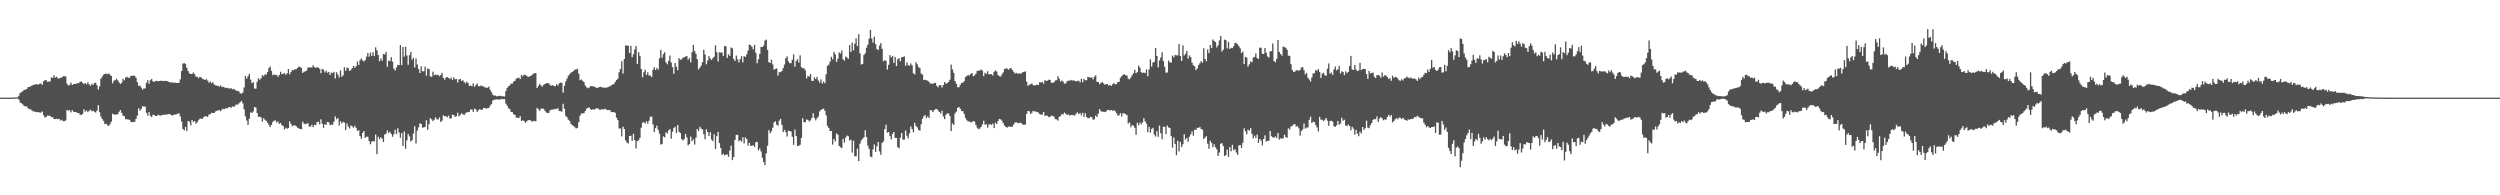 <svg xmlns="http://www.w3.org/2000/svg" width="1920" height="150"><path fill="#4f4f4f" d="M0 75h1v1H0zM1 75h1v1H1zM2 75h1v1H2zM3 75h1v1H3zM4 75h1v1H4zM5 75h1v1H5zM6 75h1v1H6zM7 74.998h1v1H7zM8 74.991h1v1H8zM9 74.975h1v1H9zM10 74.904h1v1H10zM11 74.842h1v1H11zM12 74.844h1v1H12zM13 74.709h1v1H13zM14 73.505h1v3.003H14zM15 71.372h1v7.322H15zM16 70.766h1v8.579H16zM17 70.026h1v10.124H17zM18 69.081h1v12.399H18zM19 68.825h1v12.797H19zM20 68.422h1v13.33H20zM21 66.955h1v16.118H21zM22 66.767h1v17.121H22zM23 66.236h1v17.654H23zM24 65.781h1v19.091H24zM25 65.192h1v20.3H25zM26 65.021h1v20.68H26zM27 64.675h1v21.284H27zM28 64.792h1v21.435H28zM29 64.977h1v21.051H29zM30 64.291h1v22.179H30zM31 64.126h1v22.419H31zM32 65.19h1v20.414H32zM33 62.363h1v26.235H33zM34 61.597h1v28.592H34zM35 61.59h1v28.233H35zM36 62.874h1v25.832H36zM37 62.634h1v26.271H37zM38 62.519h1v26.466H38zM39 59.395h1v30.668H39zM40 59.871h1v30.11H40zM41 57.802h1v33.626H41zM42 59.578h1v31.923H42zM43 58.914h1v32.287H43zM44 60.201h1v31.41H44zM45 60.235h1v31.131H45zM46 59.759h1v32.854H46zM47 59.541h1v32.458H47zM48 58.571h1v34.546H48zM49 58.55h1v34.498H49zM50 58.653h1v33.857H50zM51 64.236h1v20.121H51zM52 65.703h1v19.384H52zM53 65.247h1v19.263H53zM54 63.462h1v22.856H54zM55 65.298h1v19.309H55zM56 64.526h1v21.293H56zM57 64.449h1v21.577H57zM58 64.275h1v21.849H58zM59 63.931h1v22.93H59zM60 63.867h1v22.902H60zM61 62.846h1v25.26H61zM62 62.579h1v25.811H62zM63 63.599h1v23.777H63zM64 64.629h1v19.352H64zM65 63.808h1v21.927H65zM66 64.716h1v20.185H66zM67 63.201h1v22.932H67zM68 64.771h1v20.307H68zM69 65.897h1v18.313H69zM70 64.433h1v21.023H70zM71 65.227h1v19.828H71zM72 63.799h1v22.007H72zM73 63.49h1v22.955H73zM74 65.46h1v19.508H74zM75 68.822h1v11.966H75zM76 66.314h1v19.849H76zM77 60.42h1v29.11H77zM78 58.878h1v32.577H78zM79 57.303h1v35.509H79zM80 56.834h1v38.489H80zM81 56.408h1v38.526H81zM82 57.001h1v39.167H82zM83 56.435h1v40.295H83zM84 57.362h1v38.089H84zM85 58.356h1v35.145H85zM86 64.011h1v23.278H86zM87 61.894h1v26.001H87zM88 61.594h1v26.53H88zM89 60.491h1v27.418H89zM90 61.72h1v26.006H90zM91 63.3h1v22.536H91zM92 64.526h1v20.021H92zM93 63.556h1v23.101H93zM94 60.519h1v28.345H94zM95 61.716h1v27.562H95zM96 59.583h1v31.952H96zM97 58.928h1v32.651H97zM98 59.704h1v32.087H98zM99 59.754h1v32.252H99zM100 58.285h1v35.223H100zM101 58.244h1v35.631H101zM102 58.006h1v35.706H102zM103 58.28h1v35.223H103zM104 59.772h1v31.554H104zM105 63.089h1v25.729H105zM106 65.886h1v17.263H106zM107 65.668h1v19.366H107zM108 67.209h1v16.427H108zM109 68.827h1v12.847H109zM110 67.923h1v13.859H110zM111 67.889h1v13.989H111zM112 63.629h1v22.992H112zM113 61.546h1v27.356H113zM114 64.297h1v21.753H114zM115 61.583h1v27.345H115zM116 60.562h1v29.437H116zM117 62.473h1v25.621H117zM118 62.869h1v25.573H118zM119 62.206h1v26.855H119zM120 62.032h1v27.079H120zM121 62.464h1v25.608H121zM122 62.144h1v26.468H122zM123 61.972h1v26.883H123zM124 62.077h1v26.18H124zM125 62.235h1v25.914H125zM126 62.107h1v26.072H126zM127 62.123h1v25.843H127zM128 62.37h1v25.509H128zM129 62.771h1v24.809H129zM130 63.213h1v24.466H130zM131 63.336h1v24.987H131zM132 63.24h1v25.551H132zM133 63.657h1v24.488H133zM134 63.393h1v24.617H134zM135 63.746h1v23.987H135zM136 63.75h1v23.619H136zM137 63.515h1v23.474H137zM138 60.908h1v28.565H138zM139 54.579h1v38.762H139zM140 48.871h1v50.162H140zM141 48.438h1v51.762H141zM142 49.278h1v48.199H142zM143 52.011h1v48.597H143zM144 54.602h1v38.265H144zM145 56.303h1v37.139H145zM146 56.863h1v39.492H146zM147 56.85h1v35.296H147zM148 55.726h1v37.858H148zM149 56.905h1v35.969H149zM150 58.777h1v36.194H150zM151 59.019h1v34.93H151zM152 60.045h1v32.252H152zM153 59.006h1v32.241H153zM154 59.402h1v31.657H154zM155 60.48h1v30.858H155zM156 60.979h1v28.949H156zM157 61.452h1v27.759H157zM158 60.77h1v28.599H158zM159 61.919h1v27.814H159zM160 63.503h1v24.434H160zM161 62.663h1v25.042H161zM162 63.89h1v22.721H162zM163 63.194h1v23.6H163zM164 64.938h1v21.772H164zM165 65.488h1v20.119H165zM166 65.801h1v19.323H166zM167 65.84h1v18.965H167zM168 66.609h1v17.99H168zM169 65.524h1v19.911H169zM170 66.9h1v17.114H170zM171 66.611h1v16.951H171zM172 67.14h1v16.674H172zM173 67.623h1v15.436H173zM174 67.369h1v15.919H174zM175 67.944h1v14.445H175zM176 67.916h1v14.392H176zM177 67.722h1v14.999H177zM178 68.63h1v13.049H178zM179 68.269h1v13.951H179zM180 68.967h1v12.225H180zM181 69.685h1v10.522H181zM182 69.77h1v10.6H182zM183 70.203h1v9.199H183zM184 71.665h1v6.814H184zM185 71.883h1v5.64H185zM186 71.013h1v8.368H186zM187 67.154h1v16.885H187zM188 58.298h1v31.105H188zM189 60.395h1v32.147H189zM190 58.569h1v37.338H190zM191 56.662h1v34.463H191zM192 61.15h1v25.129H192zM193 63.842h1v22.943H193zM194 63.055h1v22.575H194zM195 67.957h1v14.202H195zM196 68.124h1v14.502H196zM197 62.785h1v24.031H197zM198 60.111h1v29.563H198zM199 61.242h1v28.453H199zM200 60.159h1v29.986H200zM201 57.639h1v35.818H201zM202 58.591h1v32.218H202zM203 57.113h1v34.85H203zM204 57.223h1v35.596H204zM205 55.28h1v39.016H205zM206 52.302h1v43.593H206zM207 51.011h1v46.56H207zM208 54.403h1v41.495H208zM209 57.79h1v35.919H209zM210 57.097h1v35.541H210zM211 57.646h1v34.88H211zM212 57.472h1v36.681H212zM213 59.042h1v34.223H213zM214 57.529h1v37.592H214zM215 55.085h1v39.382H215zM216 56.95h1v39.139H216zM217 56.589h1v40.291H217zM218 56.207h1v43.184H218zM219 57.399h1v40.696H219zM220 56.312h1v42.6H220zM221 53.048h1v45.319H221zM222 56.96h1v36.251H222zM223 55.316h1v39.867H223zM224 53.776h1v43.149H224zM225 53.922h1v42.458H225zM226 53.176h1v43.101H226zM227 53.249h1v43.648H227zM228 52.148h1v45.914H228zM229 51.144h1v47.35H229zM230 51.519h1v47.592H230zM231 52.116h1v47.102H231zM232 56.037h1v37.402H232zM233 54.998h1v40.025H233zM234 54.831h1v40.49H234zM235 54.153h1v40.819H235zM236 51.867h1v42.774H236zM237 51.814h1v45.292H237zM238 51.752h1v45.557H238zM239 51.814h1v43.971H239zM240 50.141h1v47.523H240zM241 51.611h1v44.278H241zM242 52.061h1v44.076H242zM243 51.723h1v42.151H243zM244 51.807h1v41.68H244zM245 52.851h1v42.65H245zM246 56.204h1v35.45H246zM247 52.876h1v42.266H247zM248 53.531h1v44.614H248zM249 55.676h1v39.705H249zM250 54.263h1v41.616H250zM251 55.87h1v37.757H251zM252 55.186h1v38.748H252zM253 57.598h1v38.567H253zM254 55.712h1v39.936H254zM255 56.186h1v39.648H255zM256 55.145h1v38.288H256zM257 60.255h1v29.114H257zM258 55.502h1v36.07H258zM259 57.253h1v33.456H259zM260 59.496h1v36.862H260zM261 54.096h1v39.094H261zM262 58.93h1v35.882H262zM263 57.845h1v35.699H263zM264 51.631h1v42.495H264zM265 54.414h1v45.541H265zM266 51.858h1v42.966H266zM267 52.43h1v44.749H267zM268 54.52h1v44.209H268zM269 53.68h1v42.703H269zM270 52.375h1v44.738H270zM271 50.615h1v47.462H271zM272 52.064h1v44.532H272zM273 50.903h1v47.274H273zM274 47.241h1v53.255H274zM275 49.857h1v50.151H275zM276 46.216h1v58.32H276zM277 44.852h1v61.746H277zM278 46.323h1v55.784H278zM279 47.298h1v53.344H279zM280 46.195h1v59.719H280zM281 43.504h1v61.465H281zM282 40.7h1v64.308H282zM283 43.545h1v64.786H283zM284 40.425h1v70.371H284zM285 42.947h1v65.905H285zM286 40.022h1v68.334H286zM287 43.037h1v65.61H287zM288 36.342h1v66.995H288zM289 38.681h1v79.753H289zM290 42.256h1v62.769H290zM291 47.067h1v59.737H291zM292 44.829h1v60.565H292zM293 46.577h1v59.895H293zM294 41.48h1v67.642H294zM295 41.851h1v61.481H295zM296 39.903h1v62.769H296zM297 51.311h1v48.821H297zM298 46.52h1v55.541H298zM299 46.88h1v54.365H299zM300 43.895h1v59.004H300zM301 47.328h1v57.704H301zM302 52.718h1v50.405H302zM303 54.135h1v45.512H303zM304 51.759h1v51.245H304zM305 49.821h1v48.666H305zM306 50.006h1v51.728H306zM307 34.63h1v71.149H307zM308 49.969h1v52.344H308zM309 36.145h1v75.924H309zM310 43.526h1v57.434H310zM311 35.896h1v78.265H311zM312 42.597h1v65.173H312zM313 49.699h1v53.166H313zM314 42.38h1v62.394H314zM315 39.819h1v68.862H315zM316 45.829h1v61.772H316zM317 44.357h1v58.18H317zM318 51.839h1v45.081H318zM319 44.966h1v65.2H319zM320 49.59h1v50.748H320zM321 53.014h1v44.781H321zM322 56.113h1v38.599H322zM323 50.933h1v44.305H323zM324 54.721h1v43.289H324zM325 54.744h1v43.136H325zM326 51.219h1v46.166H326zM327 58.095h1v34.255H327zM328 52.666h1v46.995H328zM329 52.988h1v42.451H329zM330 58.743h1v32.065H330zM331 59.031h1v32.612H331zM332 55.044h1v38.052H332zM333 57.779h1v34.163H333zM334 57.236h1v32.854H334zM335 57.71h1v33.861H335zM336 57.376h1v34.527H336zM337 58.5h1v31.728H337zM338 57.667h1v35.953H338zM339 55.861h1v36.867H339zM340 59.85h1v28.693H340zM341 61.173h1v28.148H341zM342 59.624h1v29.517H342zM343 59.145h1v30.957H343zM344 59.837h1v28.892H344zM345 60.729h1v30.336H345zM346 59.53h1v31.337H346zM347 61.482h1v26.606H347zM348 59.335h1v28.949H348zM349 60.938h1v28.844H349zM350 60.638h1v28.679H350zM351 63.462h1v23.042H351zM352 60.956h1v28.412H352zM353 60.631h1v27.61H353zM354 62.137h1v24.836H354zM355 61.606h1v26.081H355zM356 63.004h1v25.347H356zM357 64.103h1v22.861H357zM358 62.677h1v23.612H358zM359 63.851h1v22.293H359zM360 66.035h1v19.851H360zM361 65.62h1v18.457H361zM362 66.273h1v17.839H362zM363 64.011h1v21.943H363zM364 66.639h1v16.821H364zM365 65.257h1v18.83H365zM366 64.082h1v21.982H366zM367 66.209h1v18.499H367zM368 66.229h1v17.523H368zM369 65.591h1v18.819H369zM370 66.307h1v17.819H370zM371 66.476h1v16.432H371zM372 67.076h1v15.912H372zM373 67.41h1v16.056H373zM374 67.394h1v15.599H374zM375 66.456h1v16.45H375zM376 69.012h1v12.078H376zM377 70.718h1v9.208H377zM378 72.649h1v4.525H378zM379 73.478h1v3.101H379zM380 73.363h1v3.152H380zM381 74.002h1v2.257H381zM382 73.819h1v2.616H382zM383 73.471h1v2.992H383zM384 73.654h1v2.648H384zM385 74.002h1v1.966H385zM386 73.92h1v2.293H386zM387 74.114h1v1.964H387zM388 69.93h1v9.664H388zM389 67.509h1v13.655H389zM390 66.19h1v16.88H390zM391 65.657h1v18.13H391zM392 64.149h1v21.815H392zM393 64.277h1v21.875H393zM394 62.608h1v25.196H394zM395 62.075h1v26.203H395zM396 60.377h1v29.945H396zM397 59.949h1v30.478H397zM398 59.603h1v31.071H398zM399 60.713h1v28.515H399zM400 57.598h1v35.296H400zM401 58.619h1v33.779H401zM402 57.401h1v35.45H402zM403 57.484h1v36.768H403zM404 58.28h1v35.065H404zM405 59.047h1v33.344H405zM406 58.85h1v33.376H406zM407 58.31h1v34.136H407zM408 57.74h1v35.782H408zM409 56.648h1v36.196H409zM410 56.232h1v36.798H410zM411 56.19h1v36.956H411zM412 67.543h1v15.299H412zM413 65.982h1v17.951H413zM414 64.419h1v20.746H414zM415 65.65h1v17.814H415zM416 66.628h1v16.709H416zM417 65.117h1v18.48H417zM418 64.517h1v20.538H418zM419 64.007h1v22.358H419zM420 63.73h1v23.076H420zM421 63.988h1v22.712H421zM422 65.394h1v19.265H422zM423 65.742h1v18.469H423zM424 65.341h1v18.81H424zM425 66.092h1v17.858H425zM426 66.273h1v17.292H426zM427 64.73h1v19.078H427zM428 65.634h1v17.455H428zM429 63.982h1v21.27H429zM430 63.48h1v21.929H430zM431 63.526h1v22.22H431zM432 71.233h1v8.432H432zM433 65.826h1v17.741H433zM434 62.439h1v26.551H434zM435 60.292h1v29.815H435zM436 58.138h1v33.809H436zM437 57.021h1v35.83H437zM438 55.797h1v39.334H438zM439 55.296h1v40.744H439zM440 54.515h1v42.319H440zM441 53.327h1v44.484H441zM442 53.4h1v45.278H442zM443 52.805h1v45.409H443zM444 56.602h1v37.242H444zM445 61.604h1v27.338H445zM446 61.034h1v26.084H446zM447 62.119h1v25.042H447zM448 63.02h1v23.893H448zM449 65.625h1v19.732H449zM450 67.017h1v16.496H450zM451 67.786h1v15.088H451zM452 67.255h1v15.212H452zM453 66.163h1v17.672H453zM454 66.149h1v18.288H454zM455 66.348h1v17.473H455zM456 66.605h1v17.585H456zM457 67.099h1v16.388H457zM458 67.532h1v15.567H458zM459 67.225h1v16.214H459zM460 66.783h1v17.569H460zM461 66.66h1v17.562H461zM462 67.28h1v16.546H462zM463 67.072h1v17.105H463zM464 67.603h1v15.85H464zM465 67.25h1v16.839H465zM466 67.072h1v17.485H466zM467 66.708h1v17.766H467zM468 66.199h1v18.423H468zM469 65.593h1v20.435H469zM470 64.927h1v21.236H470zM471 64.602h1v21.387H471zM472 62.856h1v23.809H472zM473 61.436h1v28.938H473zM474 60.4h1v31.829H474zM475 55.431h1v43.237H475zM476 52.929h1v45.761H476zM477 47.038h1v57.736H477zM478 56.465h1v40.87H478zM479 45.287h1v53.777H479zM480 34.916h1v72.898H480zM481 34.909h1v74.596H481zM482 35.2h1v74.928H482zM483 40.775h1v63.692H483zM484 35.227h1v69.018H484zM485 43.932h1v64.255H485zM486 41.679h1v61.089H486zM487 37.962h1v69.721H487zM488 35.255h1v78.762H488zM489 49.113h1v59.259H489zM490 40.073h1v67.629H490zM491 42.888h1v63.051H491zM492 53.016h1v45.081H492zM493 59.409h1v34.848H493zM494 55.428h1v38.384H494zM495 53.542h1v41.417H495zM496 57.623h1v35.567H496zM497 55.529h1v39.574H497zM498 57.985h1v34.759H498zM499 58.006h1v31.611H499zM500 59.173h1v30.439H500zM501 53.535h1v41.957H501zM502 51.633h1v49.863H502zM503 53.767h1v44.628H503zM504 52.194h1v44.255H504zM505 53.46h1v46.239H505zM506 44.808h1v57.864H506zM507 38.278h1v72.779H507zM508 44.321h1v66.185H508zM509 41.611h1v63.163H509zM510 40.075h1v65.452H510zM511 47.813h1v53.774H511zM512 49.384h1v53.124H512zM513 46.696h1v53.532H513zM514 42.641h1v56.505H514zM515 48.033h1v58.492H515zM516 51.494h1v49.696H516zM517 56.625h1v41.776H517zM518 48.406h1v48.92H518zM519 51.171h1v51.055H519zM520 53.945h1v42.097H520zM521 44.646h1v56.562H521zM522 45.948h1v56.157H522zM523 45.639h1v61.055H523zM524 44.385h1v63.582H524zM525 43.952h1v62.877H525zM526 43.403h1v59.478H526zM527 43.039h1v62.525H527zM528 45.927h1v65.793H528zM529 44.472h1v66.187H529zM530 47.859h1v57.052H530zM531 40.07h1v68.373H531zM532 34.442h1v72.559H532zM533 39.095h1v71.907H533zM534 41.32h1v64.404H534zM535 45.44h1v53.623H535zM536 53.297h1v47.407H536zM537 51.956h1v45.413H537zM538 50.297h1v48.542H538zM539 47.768h1v51.598H539zM540 38.194h1v64.9H540zM541 41.789h1v65.145H541zM542 49.379h1v49.943H542zM543 46.509h1v54.907H543zM544 43.034h1v61.472H544zM545 44.881h1v56.654H545zM546 46.095h1v61.124H546zM547 44.57h1v63.843H547zM548 43.506h1v59.593H548zM549 34.891h1v79.476H549zM550 40.086h1v64.525H550zM551 47.216h1v54.092H551zM552 40.166h1v69.709H552zM553 40.343h1v73.248H553zM554 40.272h1v78.7H554zM555 42.888h1v75.118H555zM556 35.435h1v83.873H556zM557 35.461h1v83.374H557zM558 44.456h1v74.132H558zM559 41.693h1v78.744H559zM560 42.963h1v72.69H560zM561 36.454h1v75.402H561zM562 37.145h1v85.83H562zM563 45.22h1v75.356H563zM564 46.793h1v60.62H564zM565 42.719h1v60.904H565zM566 45.6h1v57.855H566zM567 47.978h1v60.531H567zM568 45.456h1v62.104H568zM569 43.151h1v65.688H569zM570 47.914h1v57.453H570zM571 43.071h1v67.066H571zM572 43.703h1v61.79H572zM573 41.711h1v65.038H573zM574 38.841h1v72.969H574zM575 34.236h1v75.422H575zM576 34.733h1v77.262H576zM577 36.037h1v75.967H577zM578 37.926h1v73.527H578zM579 34.44h1v78.437H579zM580 40.56h1v68.7H580zM581 48.58h1v60.353H581zM582 45.536h1v69.98H582zM583 41.402h1v72.632H583zM584 36.026h1v80.282H584zM585 36.154h1v84.983H585zM586 35.014h1v89.51H586zM587 31.162h1v95.64H587zM588 30.423h1v87.333H588zM589 38.228h1v73.719H589zM590 47.642h1v52.284H590zM591 48.372h1v53.989H591zM592 45.845h1v55.065H592zM593 49.471h1v48.613H593zM594 53.515h1v40.561H594zM595 52.911h1v40.185H595zM596 52.528h1v43.225H596zM597 58.031h1v38.46H597zM598 55.344h1v37.322H598zM599 55.412h1v35.882H599zM600 54.545h1v41.362H600zM601 52.309h1v49.094H601zM602 49.555h1v50.16H602zM603 44.762h1v56.709H603zM604 43.224h1v61.657H604zM605 47.081h1v53.262H605zM606 48.461h1v52.227H606zM607 48.55h1v52.406H607zM608 45.863h1v59.133H608zM609 41.711h1v69.54H609zM610 51.224h1v48.208H610zM611 46.806h1v57.702H611zM612 45.419h1v66.709H612zM613 48.074h1v63.967H613zM614 42.496h1v68.67H614zM615 51.549h1v54.399H615zM616 52.451h1v38.423H616zM617 52.407h1v41.538H617zM618 53.952h1v39.863H618zM619 60.198h1v31.563H619zM620 58.278h1v33.809H620zM621 58.878h1v34.454H621zM622 56.895h1v35.55H622zM623 62.025h1v28.581H623zM624 62.135h1v24.802H624zM625 59.447h1v31.103H625zM626 60.743h1v31.73H626zM627 59.022h1v31.865H627zM628 61.816h1v27.716H628zM629 63.467h1v22.133H629zM630 60.935h1v23.559H630zM631 64.215h1v19.526H631zM632 62.556h1v20.874H632zM633 63.84h1v21.247H633zM634 57.06h1v31.563H634zM635 50.574h1v46.031H635zM636 49.69h1v48.567H636zM637 47.303h1v53.282H637zM638 43.602h1v57.068H638zM639 45.564h1v65.473H639zM640 39.839h1v66.937H640zM641 41.739h1v66.899H641zM642 47.575h1v54.919H642zM643 45.055h1v58.439H643zM644 40.226h1v71.87H644zM645 41.091h1v71.948H645zM646 38.763h1v74.99H646zM647 45.449h1v61.195H647zM648 46.607h1v62.834H648zM649 43.439h1v62.264H649zM650 44.151h1v59.92H650zM651 45.222h1v59.361H651zM652 34.589h1v73.314H652zM653 39.958h1v67.297H653zM654 32.691h1v84.495H654zM655 38.663h1v69.405H655zM656 33.559h1v86.381H656zM657 29.377h1v90.616H657zM658 35.397h1v78.814H658zM659 26.2h1v97.549H659zM660 40.949h1v69.393H660zM661 49.578h1v58.256H661zM662 49.072h1v57.537H662zM663 42.178h1v63.225H663zM664 40.892h1v59.144H664zM665 36.557h1v68.668H665zM666 34.348h1v77.361H666zM667 29.681h1v84.603H667zM668 22.973h1v97.242H668zM669 29.544h1v91.243H669zM670 32.753h1v81.973H670zM671 28.148h1v82.744H671zM672 33.934h1v82.699H672zM673 37.729h1v74.621H673zM674 38.404h1v70.657H674zM675 35.056h1v81.179H675zM676 33.126h1v85.775H676zM677 37.525h1v72.225H677zM678 47.092h1v61.563H678zM679 46.23h1v52.898H679zM680 46.726h1v49.093H680zM681 53.38h1v48.487H681zM682 49.78h1v51.605H682zM683 42.339h1v62.165H683zM684 44.078h1v62.989H684zM685 42.881h1v59.945H685zM686 48.319h1v53.076H686zM687 43.746h1v62.211H687zM688 50.711h1v55.212H688zM689 45.534h1v67.501H689zM690 44.662h1v69.229H690zM691 47.051h1v58.743H691zM692 43.989h1v58.146H692zM693 43.785h1v63.472H693zM694 43.291h1v63.898H694zM695 50.56h1v49.673H695zM696 47.864h1v56.404H696zM697 50.07h1v56.233H697zM698 50.496h1v51.904H698zM699 48.667h1v48.439H699zM700 50.194h1v48.949H700zM701 56.273h1v45.299H701zM702 57.209h1v37.15H702zM703 47.788h1v48.952H703zM704 49.443h1v48.402H704zM705 51.631h1v48.267H705zM706 52.386h1v47.892H706zM707 56.518h1v38.94H707zM708 57.232h1v33.957H708zM709 61.51h1v27.855H709zM710 61.246h1v27.114H710zM711 61.631h1v29.091H711zM712 61.951h1v27.453H712zM713 62.819h1v27.787H713zM714 64.194h1v20.261H714zM715 64.069h1v20.73H715zM716 64.54h1v21.582H716zM717 63.663h1v20.991H717zM718 63.7h1v20.048H718zM719 65.909h1v17.819H719zM720 67.01h1v17.931H720zM721 65.346h1v20.684H721zM722 65.408h1v21.856H722zM723 67.165h1v17.867H723zM724 65.263h1v24.163H724zM725 62.968h1v28.515H725zM726 64.375h1v23.795H726zM727 63.833h1v23.248H727zM728 62.904h1v24.168H728zM729 61.224h1v27.789H729zM730 49.622h1v51.071H730zM731 53.309h1v41.467H731zM732 55.932h1v40.06H732zM733 62.26h1v24.9H733zM734 64.243h1v21.442H734zM735 66.92h1v15.905H735zM736 67.01h1v15.166H736zM737 65.183h1v18.35H737zM738 63.538h1v21.682H738zM739 63.602h1v21.836H739zM740 62.295h1v25.161H740zM741 59.232h1v31.353H741zM742 58.374h1v34.049H742zM743 57.436h1v35.846H743zM744 58.122h1v35.187H744zM745 56.808h1v37.219H745zM746 56.083h1v37.727H746zM747 58.504h1v34.44H747zM748 57.909h1v35.486H748zM749 56.518h1v39.426H749zM750 54.483h1v43.555H750zM751 54.387h1v44.809H751zM752 54.05h1v44.644H752zM753 53.407h1v44.09H753zM754 54.227h1v41.35H754zM755 58.456h1v34.255H755zM756 55.838h1v39.982H756zM757 56.71h1v38.611H757zM758 54.68h1v43.385H758zM759 57.072h1v38.606H759zM760 57.003h1v38.366H760zM761 56.994h1v38.945H761zM762 57.964h1v36.926H762zM763 55.156h1v43.241H763zM764 54.073h1v40.149H764zM765 54.929h1v40.288H765zM766 57.573h1v35.498H766zM767 58.521h1v32.808H767zM768 58.759h1v32.941H768zM769 57.143h1v35.58H769zM770 55.561h1v38.991H770zM771 53.043h1v43.472H771zM772 52.556h1v44.855H772zM773 52.563h1v45.505H773zM774 53.551h1v43.612H774zM775 52.615h1v44.717H775zM776 52.245h1v45.024H776zM777 53.748h1v43.603H777zM778 55.117h1v40.591H778zM779 56.406h1v37.816H779zM780 55.957h1v37.965H780zM781 56.47h1v38.02H781zM782 56.36h1v38.302H782zM783 56.548h1v37.661H783zM784 56.39h1v38.277H784zM785 55.433h1v40.3H785zM786 55.135h1v40.652H786zM787 54.815h1v40.753H787zM788 62.688h1v24.775H788zM789 65.934h1v19.334H789zM790 65.002h1v20.501H790zM791 64.737h1v22.735H791zM792 64.053h1v22.538H792zM793 65.412h1v19.778H793zM794 65.643h1v19.915H794zM795 65.408h1v20.181H795zM796 64.918h1v21.14H796zM797 65.385h1v21.11H797zM798 63.055h1v24.658H798zM799 63.327h1v24.699H799zM800 62.963h1v25.088H800zM801 64.33h1v21.685H801zM802 61.528h1v27.56H802zM803 62.196h1v26.436H803zM804 61.892h1v27.059H804zM805 61.205h1v28.78H805zM806 61.386h1v28.267H806zM807 63.522h1v25.239H807zM808 63.684h1v25.363H808zM809 63.123h1v26.537H809zM810 61.777h1v29.755H810zM811 61.656h1v30.021H811zM812 58.525h1v34.159H812zM813 60.386h1v29.339H813zM814 62.592h1v26.473H814zM815 61.8h1v25.731H815zM816 62.684h1v25.248H816zM817 64.259h1v22.142H817zM818 64.055h1v23.223H818zM819 62.485h1v25.898H819zM820 61.842h1v25.958H820zM821 62.057h1v26.674H821zM822 61.322h1v26.951H822zM823 61.862h1v26.56H823zM824 61.755h1v26.665H824zM825 62.05h1v26.754H825zM826 62.498h1v24.715H826zM827 62.089h1v24.239H827zM828 61.956h1v25.702H828zM829 63.29h1v23.497H829zM830 60.553h1v28.091H830zM831 63.087h1v23.545H831zM832 60.574h1v29.208H832zM833 61.636h1v25.303H833zM834 61.64h1v28.185H834zM835 59.045h1v31.609H835zM836 59.365h1v31.403H836zM837 59.706h1v30.002H837zM838 59.351h1v30.712H838zM839 60.935h1v30.9H839zM840 58.926h1v32.774H840zM841 57.859h1v30.932H841zM842 62.846h1v27.004H842zM843 62.915h1v24.358H843zM844 64.664h1v19.16H844zM845 63.744h1v21.653H845zM846 62.888h1v22.847H846zM847 64.046h1v21.833H847zM848 64.911h1v21.22H848zM849 64.739h1v20.943H849zM850 64.531h1v19.938H850zM851 65.81h1v18.631H851zM852 65.197h1v19.73H852zM853 66.007h1v18.521H853zM854 64.778h1v20.348H854zM855 63.766h1v20.815H855zM856 64.872h1v20.643H856zM857 64.513h1v22.385H857zM858 62.929h1v25.809H858zM859 62.837h1v25.688H859zM860 59.681h1v27.233H860zM861 58.516h1v31.009H861zM862 57.543h1v29.419H862zM863 56.927h1v30.245H863zM864 57.834h1v29.824H864zM865 57.971h1v30.515H865zM866 60.377h1v34.502H866zM867 60.997h1v32.969H867zM868 59.562h1v38.176H868zM869 57.735h1v38.331H869zM870 56.209h1v40.414H870zM871 53.579h1v44.564H871zM872 56.282h1v47.244H872zM873 55.344h1v38.959H873zM874 50.336h1v45.862H874zM875 51.972h1v42.165H875zM876 55.465h1v39.979H876zM877 55.991h1v38.006H877zM878 55.643h1v35.129H878zM879 56.2h1v37.022H879zM880 53.352h1v41.611H880zM881 58.566h1v42.946H881zM882 53.277h1v44.216H882zM883 45.564h1v56.306H883zM884 51.167h1v47.862H884zM885 48.026h1v50.14H885zM886 47.504h1v55.871H886zM887 36.921h1v67.933H887zM888 42.936h1v57.809H888zM889 51.695h1v53.385H889zM890 46.461h1v49.922H890zM891 44.165h1v58.144H891zM892 40.144h1v66.86H892zM893 46.969h1v50.371H893zM894 51.306h1v46.061H894zM895 55.849h1v47.171H895zM896 55.641h1v40.79H896zM897 46.442h1v51.401H897zM898 47.903h1v50.478H898zM899 48.038h1v56.553H899zM900 42.689h1v70.744H900zM901 44.128h1v61.444H901zM902 42.199h1v68.331H902zM903 42.616h1v76.594H903zM904 42.453h1v65.697H904zM905 33.868h1v82.449H905zM906 43.025h1v65.937H906zM907 46.822h1v66.116H907zM908 34.801h1v75.976H908zM909 42.599h1v60.471H909zM910 41.286h1v65.862H910zM911 39.134h1v66.802H911zM912 45.055h1v63.873H912zM913 42.59h1v62.41H913zM914 43.879h1v59.274H914zM915 48.093h1v52.76H915zM916 50.141h1v54.125H916zM917 50.908h1v48.668H917zM918 53.824h1v45.944H918zM919 52.56h1v45.555H919zM920 49.951h1v48.283H920zM921 48.631h1v48.856H921zM922 46.973h1v52.083H922zM923 48.182h1v51.414H923zM924 37.045h1v69.725H924zM925 45.259h1v60.394H925zM926 47.047h1v57.53H926zM927 37.988h1v72.344H927zM928 40.823h1v73.431H928zM929 34.495h1v73.584H929zM930 36.96h1v72.712H930zM931 30.295h1v82.806H931zM932 31.46h1v79.313H932zM933 32.359h1v80.684H933zM934 36.404h1v78.263H934zM935 34.717h1v85.1H935zM936 31.043h1v86.111H936zM937 27.658h1v82.742H937zM938 39.581h1v70.323H938zM939 38.086h1v74.141H939zM940 30.43h1v89.442H940zM941 30.812h1v88.231H941zM942 37.184h1v77.729H942zM943 32.13h1v88.315H943zM944 37.626h1v75.287H944zM945 36.729h1v79.432H945zM946 36.898h1v74.317H946zM947 35.397h1v80H947zM948 32.945h1v81.63H948zM949 33.112h1v84.026H949zM950 34.003h1v84.914H950zM951 35.504h1v76.21H951zM952 37.122h1v74.31H952zM953 40.736h1v73.026H953zM954 39.61h1v69.998H954zM955 49.21h1v49.345H955zM956 43.639h1v57.171H956zM957 44.238h1v58.943H957zM958 51.173h1v48.441H958zM959 49.372h1v50.986H959zM960 47.227h1v51.192H960zM961 47.861h1v54.91H961zM962 44.25h1v61.964H962zM963 43.655h1v60.565H963zM964 41.05h1v64.903H964zM965 44.582h1v58.718H965zM966 45.213h1v64.573H966zM967 36.61h1v70.156H967zM968 36.63h1v71.3H968zM969 41.206h1v70.398H969zM970 41.496h1v65.232H970zM971 36.914h1v67.072H971zM972 40.565h1v68.185H972zM973 43.355h1v64.887H973zM974 44.19h1v63.909H974zM975 39.416h1v61.188H975zM976 39.249h1v65.34H976zM977 33.451h1v72.046H977zM978 46.969h1v58.853H978zM979 47.804h1v57.004H979zM980 45.168h1v60.771H980zM981 30.741h1v71.401H981zM982 39.819h1v67.377H982zM983 41.409h1v64.889H983zM984 42.698h1v63.747H984zM985 35.763h1v70.469H985zM986 36.2h1v67.258H986zM987 36.637h1v68.585H987zM988 38.262h1v67.61H988zM989 42.723h1v55.891H989zM990 42.89h1v56.583H990zM991 49.255h1v47.901H991zM992 53.721h1v42.905H992zM993 55.188h1v40.286H993zM994 55.003h1v40.307H994zM995 54.012h1v43.275H995zM996 53.849h1v43.014H996zM997 54.414h1v44.168H997zM998 53.611h1v50.563H998zM999 51.865h1v48.803H999zM1000 51.514h1v47.853H1000zM1001 53.897h1v40.92H1001zM1002 57.154h1v41.618H1002zM1003 55.987h1v41.964H1003zM1004 59.697h1v38.265H1004zM1005 61.006h1v31.003H1005zM1006 62.663h1v26.951H1006zM1007 59.429h1v35.02H1007zM1008 56.346h1v37.077H1008zM1009 56.193h1v37.606H1009zM1010 53.762h1v42.293H1010zM1011 54.426h1v43.484H1011zM1012 52.947h1v48.002H1012zM1013 55.291h1v34.525H1013zM1014 59.855h1v32.069H1014zM1015 56.566h1v35.411H1015zM1016 55.909h1v37.192H1016zM1017 57.793h1v34.182H1017zM1018 58.237h1v32.396H1018zM1019 52.728h1v39.966H1019zM1020 48.756h1v47.855H1020zM1021 56.618h1v36.306H1021zM1022 55.682h1v37.045H1022zM1023 57.561h1v35.903H1023zM1024 53.355h1v43.568H1024zM1025 51.022h1v46.409H1025zM1026 53.986h1v42.275H1026zM1027 53.316h1v39.588H1027zM1028 50.528h1v45.276H1028zM1029 56.499h1v38.38H1029zM1030 54.675h1v35.747H1030zM1031 55.318h1v37.432H1031zM1032 57.722h1v34.214H1032zM1033 54.872h1v41.504H1033zM1034 56.152h1v40.769H1034zM1035 55.252h1v40.41H1035zM1036 50.759h1v45.912H1036zM1037 42.927h1v57.148H1037zM1038 53.32h1v44.04H1038zM1039 53.778h1v45.047H1039zM1040 49.986h1v53.497H1040zM1041 53.403h1v46.363H1041zM1042 54.648h1v47.984H1042zM1043 54.009h1v50.591H1043zM1044 48.221h1v52.895H1044zM1045 53.808h1v48.707H1045zM1046 52.94h1v44.575H1046zM1047 52.856h1v46.871H1047zM1048 53.089h1v45.381H1048zM1049 56.902h1v35.775H1049zM1050 60.496h1v37.492H1050zM1051 54.499h1v43.971H1051zM1052 56.429h1v39.716H1052zM1053 56.044h1v38.432H1053zM1054 55.71h1v36.411H1054zM1055 58.914h1v32.406H1055zM1056 59.96h1v31.703H1056zM1057 57.715h1v31.746H1057zM1058 57.626h1v36.011H1058zM1059 58.138h1v32.966H1059zM1060 59.754h1v30.247H1060zM1061 55.687h1v35.205H1061zM1062 58.891h1v33.452H1062zM1063 57.763h1v33.951H1063zM1064 58.019h1v33.912H1064zM1065 59.155h1v30.691H1065zM1066 60.592h1v27.581H1066zM1067 60.086h1v29.51H1067zM1068 62.032h1v26.26H1068zM1069 58.134h1v35.908H1069zM1070 59.814h1v33.159H1070zM1071 59.084h1v32.573H1071zM1072 59.271h1v31.531H1072zM1073 60.196h1v31.382H1073zM1074 61.691h1v28.583H1074zM1075 62.004h1v28.48H1075zM1076 60.802h1v30.572H1076zM1077 61.741h1v28.739H1077zM1078 60.114h1v31.678H1078zM1079 59.969h1v32.202H1079zM1080 58.802h1v34.022H1080zM1081 59.669h1v31.975H1081zM1082 60.084h1v31.806H1082zM1083 59.516h1v32.023H1083zM1084 60.329h1v30.918H1084zM1085 60.381h1v30.721H1085zM1086 60.239h1v29.574H1086zM1087 60.981h1v29.135H1087zM1088 62.157h1v26.759H1088zM1089 59.621h1v30.039H1089zM1090 60.837h1v29.618H1090zM1091 59.475h1v31.344H1091zM1092 59.093h1v31.827H1092zM1093 57.5h1v36.649H1093zM1094 55.898h1v39.831H1094zM1095 56.174h1v41.554H1095zM1096 53.327h1v43.461H1096zM1097 55.229h1v42.6H1097zM1098 52.792h1v45.55H1098zM1099 45.998h1v51.62H1099zM1100 52.011h1v45.509H1100zM1101 51.427h1v45.66H1101zM1102 53.689h1v48.386H1102zM1103 54.524h1v39.554H1103zM1104 53.519h1v40.682H1104zM1105 51.604h1v51.877H1105zM1106 51.48h1v51.891H1106zM1107 55.783h1v37.162H1107zM1108 55.552h1v40.057H1108zM1109 49.805h1v49.915H1109zM1110 54.723h1v43.198H1110zM1111 50.544h1v50.755H1111zM1112 38.496h1v75.01H1112zM1113 40.16h1v75.631H1113zM1114 36.896h1v81.394H1114zM1115 39.459h1v70.959H1115zM1116 45.861h1v61.875H1116zM1117 42.538h1v77.519H1117zM1118 38.617h1v74.72H1118zM1119 39.171h1v73.319H1119zM1120 43.84h1v69.872H1120zM1121 29.446h1v99.073H1121zM1122 30.004h1v93.454H1122zM1123 33.712h1v83.973H1123zM1124 41.1h1v68.363H1124zM1125 44.176h1v62.518H1125zM1126 45.863h1v58.032H1126zM1127 51.707h1v50.421H1127zM1128 51.393h1v48.071H1128zM1129 49.377h1v57.478H1129zM1130 46.6h1v55.447H1130zM1131 42.096h1v70.023H1131zM1132 45.884h1v62.712H1132zM1133 48.319h1v58.345H1133zM1134 44.746h1v63.04H1134zM1135 45.161h1v57.597H1135zM1136 42.496h1v63.349H1136zM1137 45.616h1v64.779H1137zM1138 48.814h1v59.723H1138zM1139 46.193h1v59.313H1139zM1140 46.069h1v61.209H1140zM1141 45.383h1v60.025H1141zM1142 47.834h1v58.968H1142zM1143 43.563h1v64.244H1143zM1144 44.394h1v62.3H1144zM1145 45.133h1v62.6H1145zM1146 39.001h1v67.436H1146zM1147 39.944h1v64.983H1147zM1148 47.896h1v64.161H1148zM1149 46.825h1v61.788H1149zM1150 42.572h1v57.851H1150zM1151 45.641h1v61.069H1151zM1152 42.638h1v64.381H1152zM1153 45.953h1v61.193H1153zM1154 43.185h1v61.218H1154zM1155 40.97h1v70.066H1155zM1156 42.252h1v70.071H1156zM1157 43.918h1v68.229H1157zM1158 40.697h1v67.7H1158zM1159 43.121h1v59.265H1159zM1160 36.646h1v75.848H1160zM1161 32.474h1v82.751H1161zM1162 34.715h1v78.402H1162zM1163 35.639h1v79.872H1163zM1164 31.416h1v83.282H1164zM1165 33.728h1v84.326H1165zM1166 31.86h1v83.033H1166zM1167 33.582h1v76.335H1167zM1168 35.767h1v81.385H1168zM1169 33.083h1v81.085H1169zM1170 33.881h1v76.825H1170zM1171 36.644h1v74.317H1171zM1172 37.061h1v72.131H1172zM1173 39.789h1v69.773H1173zM1174 35.417h1v74.424H1174zM1175 33.257h1v81.6H1175zM1176 34.973h1v74.845H1176zM1177 38.333h1v66.432H1177zM1178 41.1h1v64.646H1178zM1179 40.073h1v64.559H1179zM1180 43.165h1v61.224H1180zM1181 42.004h1v64.07H1181zM1182 42.78h1v69.057H1182zM1183 39.672h1v64.12H1183zM1184 40.345h1v66.86H1184zM1185 47.06h1v52.481H1185zM1186 39.78h1v69.371H1186zM1187 43.053h1v64.312H1187zM1188 44.586h1v60.742H1188zM1189 45.007h1v64.122H1189zM1190 41.972h1v66.716H1190zM1191 46.374h1v60.7H1191zM1192 40.292h1v74.335H1192zM1193 41.803h1v70.272H1193zM1194 34.012h1v77.402H1194zM1195 45.598h1v68.652H1195zM1196 42.327h1v67.478H1196zM1197 41.645h1v70.783H1197zM1198 36.399h1v76.608H1198zM1199 45.477h1v69.826H1199zM1200 39.99h1v68.904H1200zM1201 40.812h1v82.438H1201zM1202 31.947h1v84.683H1202zM1203 42.323h1v67.258H1203zM1204 40.407h1v70.762H1204zM1205 36.843h1v79.336H1205zM1206 37.317h1v81.11H1206zM1207 34.401h1v71.89H1207zM1208 43.286h1v65.983H1208zM1209 43.252h1v65.866H1209zM1210 41.803h1v70.43H1210zM1211 39.246h1v67.114H1211zM1212 36.195h1v69.677H1212zM1213 40.091h1v71.131H1213zM1214 35.129h1v73.788H1214zM1215 42.677h1v66.544H1215zM1216 46.756h1v56.782H1216zM1217 47.106h1v63.285H1217zM1218 48.951h1v58.556H1218zM1219 49.793h1v56.153H1219zM1220 47.905h1v56.251H1220zM1221 47.914h1v54.452H1221zM1222 54.884h1v46.301H1222zM1223 54.305h1v44.434H1223zM1224 52.608h1v45.892H1224zM1225 50.736h1v48.258H1225zM1226 54.666h1v44.566H1226zM1227 56.362h1v44.358H1227zM1228 54.41h1v47.052H1228zM1229 54.833h1v44.381H1229zM1230 54.888h1v38.954H1230zM1231 54.861h1v40.884H1231zM1232 54.733h1v42.38H1232zM1233 55.676h1v39.446H1233zM1234 56.369h1v39.279H1234zM1235 54.181h1v42.513H1235zM1236 55.483h1v41.733H1236zM1237 53.867h1v41.843H1237zM1238 55.76h1v39.771H1238zM1239 57.264h1v37.198H1239zM1240 60.647h1v29.439H1240zM1241 58.374h1v32.763H1241zM1242 56.124h1v36.294H1242zM1243 55.28h1v37.658H1243zM1244 55.589h1v36.525H1244zM1245 58.079h1v33.941H1245zM1246 59.013h1v32.657H1246zM1247 59.006h1v32.049H1247zM1248 58.942h1v31.817H1248zM1249 58.967h1v31.376H1249zM1250 58.971h1v31.392H1250zM1251 60.104h1v29.698H1251zM1252 58.042h1v33.822H1252zM1253 58.516h1v33.001H1253zM1254 59.235h1v31.671H1254zM1255 60.091h1v29.815H1255zM1256 59.548h1v30.68H1256zM1257 59.312h1v30.849H1257zM1258 59.484h1v30.279H1258zM1259 59.653h1v30.691H1259zM1260 55.746h1v36.333H1260zM1261 50.082h1v53.223H1261zM1262 49.317h1v56.516H1262zM1263 48.026h1v57.478H1263zM1264 44.657h1v61.307H1264zM1265 40.425h1v77.274H1265zM1266 31.073h1v76.683H1266zM1267 37.56h1v71.801H1267zM1268 45.733h1v64.427H1268zM1269 50.601h1v48.869H1269zM1270 53.238h1v46.48H1270zM1271 53.183h1v44.01H1271zM1272 55.916h1v43.546H1272zM1273 54.955h1v42.152H1273zM1274 54.256h1v41.247H1274zM1275 58.466h1v33.566H1275zM1276 61.592h1v25.111H1276zM1277 63.439h1v23.662H1277zM1278 63.062h1v23.811H1278zM1279 60.635h1v29.677H1279zM1280 60.164h1v29.675H1280zM1281 60.931h1v27.292H1281zM1282 60.088h1v30.364H1282zM1283 58.795h1v29.155H1283zM1284 63.966h1v22.902H1284zM1285 60.59h1v31.257H1285zM1286 57.264h1v36.102H1286zM1287 57.269h1v35.583H1287zM1288 55.527h1v39.371H1288zM1289 55.689h1v38.226H1289zM1290 55.671h1v38.835H1290zM1291 55.882h1v37.034H1291zM1292 55.078h1v38.727H1292zM1293 54.787h1v37.755H1293zM1294 54.3h1v39.817H1294zM1295 55.547h1v39.242H1295zM1296 56.186h1v36.892H1296zM1297 57.275h1v34.66H1297zM1298 57.772h1v34.564H1298zM1299 57.848h1v33.818H1299zM1300 59.644h1v29.95H1300zM1301 60.31h1v28.805H1301zM1302 60.713h1v27.276H1302zM1303 62.217h1v25.379H1303zM1304 62.153h1v24.001H1304zM1305 61.4h1v25.83H1305zM1306 62.48h1v23.859H1306zM1307 61.629h1v24.466H1307zM1308 62.709h1v24.04H1308zM1309 62.295h1v24.232H1309zM1310 63.446h1v22.939H1310zM1311 64.806h1v20.684H1311zM1312 67.108h1v16.706H1312zM1313 69.099h1v11.504H1313zM1314 70.795h1v7.585H1314zM1315 71.867h1v6.246H1315zM1316 72.313h1v5.681H1316zM1317 73.119h1v4.708H1317zM1318 73.384h1v3.012H1318zM1319 73.885h1v2.319H1319zM1320 73.707h1v2.776H1320zM1321 73.84h1v2.248H1321zM1322 73.995h1v1.875H1322zM1323 74.055h1v1.712H1323zM1324 74.032h1v1.968H1324zM1325 73.672h1v2.765H1325zM1326 73.073h1v4.2H1326zM1327 70.283h1v9.627H1327zM1328 68.891h1v11.978H1328zM1329 68.676h1v12.742H1329zM1330 68.335h1v13.257H1330zM1331 67.971h1v13.822H1331zM1332 67.79h1v14.731H1332zM1333 67.463h1v15.047H1333zM1334 67.165h1v15.397H1334zM1335 67.003h1v15.601H1335zM1336 66.172h1v17.466H1336zM1337 61.324h1v27.194H1337zM1338 58.987h1v32.667H1338zM1339 60.299h1v31.737H1339zM1340 57.486h1v36.407H1340zM1341 57.376h1v36.287H1341zM1342 58.504h1v35.262H1342zM1343 58.683h1v34.841H1343zM1344 59.77h1v32.399H1344zM1345 59.5h1v32.458H1345zM1346 60.253h1v31.382H1346zM1347 59.669h1v32.616H1347zM1348 62.574h1v27.283H1348zM1349 62.775h1v26.906H1349zM1350 61.228h1v29.041H1350zM1351 63.84h1v22.719H1351zM1352 64.3h1v20.652H1352zM1353 63.762h1v21.859H1353zM1354 63.524h1v22.609H1354zM1355 64.114h1v21.614H1355zM1356 63.586h1v23.642H1356zM1357 63.519h1v22.662H1357zM1358 63.48h1v22.717H1358zM1359 63.986h1v21.376H1359zM1360 64.082h1v21.147H1360zM1361 64.394h1v20.318H1361zM1362 66.476h1v17.297H1362zM1363 66.632h1v16.152H1363zM1364 68.58h1v12.419H1364zM1365 69.26h1v10.945H1365zM1366 70.798h1v8.613H1366zM1367 69.997h1v9.089H1367zM1368 65.57h1v19.73H1368zM1369 61.876h1v29.174H1369zM1370 62.956h1v26.791H1370zM1371 64.343h1v23.012H1371zM1372 64.842h1v20.352H1372zM1373 64.833h1v20.682H1373zM1374 64.918h1v23.225H1374zM1375 65.495h1v19.16H1375zM1376 64.371h1v21.751H1376zM1377 63.224h1v23.113H1377zM1378 62.359h1v23.346H1378zM1379 63.059h1v23.074H1379zM1380 63.126h1v23.195H1380zM1381 64.465h1v21.028H1381zM1382 65.543h1v19.801H1382zM1383 66.467h1v18.579H1383zM1384 69.299h1v13.429H1384zM1385 67.632h1v14.978H1385zM1386 69.228h1v13.578H1386zM1387 68.777h1v15.782H1387zM1388 68.09h1v14.715H1388zM1389 69.818h1v11.744H1389zM1390 70.056h1v10.588H1390zM1391 70.402h1v10.485H1391zM1392 69.557h1v11.06H1392zM1393 68.855h1v12.824H1393zM1394 68.491h1v13.525H1394zM1395 68.539h1v13.122H1395zM1396 67.937h1v13.765H1396zM1397 66.822h1v16.532H1397zM1398 65.751h1v19.597H1398zM1399 65.609h1v20.559H1399zM1400 66.099h1v19.881H1400zM1401 62.59h1v25.921H1401zM1402 62.144h1v26.017H1402zM1403 59.866h1v30.208H1403zM1404 59.138h1v32.161H1404zM1405 58.271h1v33.365H1405zM1406 57.797h1v30.593H1406zM1407 59.53h1v30.526H1407zM1408 59.216h1v36.027H1408zM1409 53.325h1v41.794H1409zM1410 58.516h1v36.597H1410zM1411 52.57h1v39.659H1411zM1412 52.773h1v47.448H1412zM1413 52.082h1v43.884H1413zM1414 56.543h1v38.65H1414zM1415 53.032h1v45.686H1415zM1416 46.188h1v53.243H1416zM1417 51.604h1v59.671H1417zM1418 35.241h1v68.107H1418zM1419 44.84h1v57.333H1419zM1420 47.033h1v56.738H1420zM1421 44.106h1v59.618H1421zM1422 43.08h1v69.499H1422zM1423 46.255h1v65.697H1423zM1424 43.405h1v72.218H1424zM1425 31.121h1v77.107H1425zM1426 37.733h1v67.375H1426zM1427 34.646h1v72.829H1427zM1428 39.983h1v69.943H1428zM1429 36.06h1v72.396H1429zM1430 42.977h1v65.322H1430zM1431 36.248h1v78.519H1431zM1432 33.353h1v76.367H1432zM1433 47.433h1v52.715H1433zM1434 47.298h1v57.43H1434zM1435 50.388h1v49.343H1435zM1436 53.27h1v42.209H1436zM1437 53.316h1v46.658H1437zM1438 48.221h1v61.003H1438zM1439 39.432h1v76.233H1439zM1440 30.073h1v83.742H1440zM1441 32.584h1v87.329H1441zM1442 35.937h1v81.348H1442zM1443 29.475h1v75.118H1443zM1444 42.261h1v80.792H1444zM1445 41.711h1v74.317H1445zM1446 36.326h1v75.706H1446zM1447 41.991h1v63.761H1447zM1448 41.27h1v70.016H1448zM1449 42.371h1v66.626H1449zM1450 51.791h1v54.907H1450zM1451 51.08h1v51.804H1451zM1452 50.432h1v49.464H1452zM1453 50.739h1v48.48H1453zM1454 51.617h1v48.43H1454zM1455 51.26h1v47.647H1455zM1456 52.913h1v43.003H1456zM1457 51.45h1v45.924H1457zM1458 53.442h1v43.626H1458zM1459 53.638h1v43.452H1459zM1460 52.757h1v47.681H1460zM1461 51.583h1v49.526H1461zM1462 51.597h1v53.273H1462zM1463 43.391h1v57.745H1463zM1464 49.942h1v52.877H1464zM1465 48.958h1v54.287H1465zM1466 43.403h1v61.147H1466zM1467 41.219h1v66.674H1467zM1468 32.913h1v76.91H1468zM1469 40.919h1v74.807H1469zM1470 34.969h1v69.542H1470zM1471 43.842h1v65.161H1471zM1472 45.291h1v73.878H1472zM1473 42.32h1v73.001H1473zM1474 39.796h1v76.871H1474zM1475 33.437h1v85.539H1475zM1476 34.76h1v77.382H1476zM1477 29.498h1v87.828H1477zM1478 36.099h1v86.711H1478zM1479 34.813h1v82.898H1479zM1480 22.38h1v94.383H1480zM1481 29.075h1v84.809H1481zM1482 28.271h1v84.175H1482zM1483 31.833h1v85.152H1483zM1484 22.531h1v96.507H1484zM1485 37.267h1v74.253H1485zM1486 33.067h1v84.827H1486zM1487 36.106h1v76.69H1487zM1488 37.493h1v74.99H1488zM1489 40.594h1v71.769H1489zM1490 36.259h1v76.509H1490zM1491 34.657h1v77.974H1491zM1492 38.127h1v77.562H1492zM1493 45.163h1v66.191H1493zM1494 39.393h1v70.661H1494zM1495 41.064h1v67.391H1495zM1496 46.241h1v57.62H1496zM1497 49.075h1v57.345H1497zM1498 46.25h1v58.734H1498zM1499 46.36h1v62.287H1499zM1500 47.392h1v61.616H1500zM1501 47.681h1v56.253H1501zM1502 49.814h1v54.054H1502zM1503 46.786h1v58.313H1503zM1504 50.899h1v52.035H1504zM1505 52.995h1v46.873H1505zM1506 55.156h1v43.333H1506zM1507 55.385h1v41.431H1507zM1508 54.591h1v45.315H1508zM1509 56.007h1v42.529H1509zM1510 56.049h1v41.703H1510zM1511 53.888h1v46.445H1511zM1512 55.41h1v44.376H1512zM1513 55.641h1v43.63H1513zM1514 56.115h1v43.159H1514zM1515 55.499h1v44.518H1515zM1516 55.984h1v43.548H1516zM1517 55.211h1v43.484H1517zM1518 54.774h1v44.372H1518zM1519 54.172h1v44.072H1519zM1520 54.996h1v43.168H1520zM1521 54.435h1v44.541H1521zM1522 54.913h1v43.209H1522zM1523 55.385h1v41.859H1523zM1524 55.188h1v42.012H1524zM1525 53.162h1v45.317H1525zM1526 55.467h1v40.06H1526zM1527 55.495h1v41.282H1527zM1528 53.973h1v41.939H1528zM1529 56.564h1v39.313H1529zM1530 55.154h1v41.35H1530zM1531 56.422h1v38.192H1531zM1532 56.616h1v37.688H1532zM1533 58.012h1v35.736H1533zM1534 58.999h1v33.939H1534zM1535 59.912h1v32.126H1535zM1536 56.101h1v37.436H1536zM1537 55.408h1v38.597H1537zM1538 54.142h1v41.886H1538zM1539 60.782h1v31.589H1539zM1540 60.871h1v33.41H1540zM1541 60.281h1v31.497H1541zM1542 62.196h1v27.723H1542zM1543 60.571h1v29.982H1543zM1544 62.157h1v26.471H1544zM1545 63.757h1v25.171H1545zM1546 63.78h1v24.61H1546zM1547 58.905h1v32.561H1547zM1548 55.515h1v41.003H1548zM1549 58.939h1v34.653H1549zM1550 61.281h1v28.391H1550zM1551 62.585h1v25.496H1551zM1552 63.457h1v23.976H1552zM1553 64.355h1v22.479H1553zM1554 65.263h1v20.252H1554zM1555 65.9h1v18.499H1555zM1556 67.463h1v15.862H1556zM1557 69.406h1v11.234H1557zM1558 68.795h1v15.569H1558zM1559 55.529h1v32.717H1559zM1560 66.209h1v17.974H1560zM1561 68.516h1v12.84H1561zM1562 70.841h1v11.286H1562zM1563 70.596h1v9.673H1563zM1564 70.53h1v8.597H1564zM1565 72.198h1v7.352H1565zM1566 72.077h1v6.69H1566zM1567 72.668h1v4.928H1567zM1568 58.431h1v40.009H1568zM1569 57.291h1v40.419H1569zM1570 56.067h1v41.998H1570zM1571 56.522h1v40.753H1571zM1572 57.003h1v41.46H1572zM1573 58.271h1v39.687H1573zM1574 55.211h1v44.301H1574zM1575 54.311h1v45.976H1575zM1576 56.197h1v42.774H1576zM1577 55.959h1v43.477H1577zM1578 55.577h1v43.909H1578zM1579 54.588h1v45.512H1579zM1580 53.263h1v48.476H1580zM1581 53.272h1v48.865H1581zM1582 52.643h1v49.755H1582zM1583 51.068h1v50.405H1583zM1584 49.155h1v50.842H1584zM1585 48.287h1v51.721H1585zM1586 48.912h1v50.682H1586zM1587 47.848h1v52.884H1587zM1588 47.683h1v53.376H1588zM1589 47.191h1v54.722H1589zM1590 56.319h1v35.564H1590zM1591 58.683h1v30.641H1591zM1592 57.555h1v32.731H1592zM1593 55.282h1v37.718H1593zM1594 56.854h1v38.508H1594zM1595 57.8h1v34.546H1595zM1596 61.67h1v28.174H1596zM1597 63.881h1v24.26H1597zM1598 65.403h1v19.915H1598zM1599 66.396h1v18.157H1599zM1600 66.854h1v17.933H1600zM1601 67.03h1v17.34H1601zM1602 67.532h1v15.667H1602zM1603 63.153h1v24.392H1603zM1604 62.849h1v31.687H1604zM1605 58.868h1v30.858H1605zM1606 61.512h1v30.204H1606zM1607 59.869h1v32.802H1607zM1608 62.672h1v25.31H1608zM1609 65.078h1v22.147H1609zM1610 64.284h1v22.165H1610zM1611 65.591h1v21.039H1611zM1612 64.68h1v20.506H1612zM1613 65.662h1v19.318H1613zM1614 65.211h1v21.346H1614zM1615 61.459h1v28.391H1615zM1616 55.682h1v36.754H1616zM1617 59.475h1v31.531H1617zM1618 57.738h1v33.165H1618zM1619 57.781h1v33.655H1619zM1620 58.127h1v31.978H1620zM1621 62.544h1v26.635H1621zM1622 63.1h1v23.864H1622zM1623 63.192h1v23.442H1623zM1624 64.46h1v21.167H1624zM1625 64.922h1v20.293H1625zM1626 64.934h1v20.547H1626zM1627 64.368h1v21.772H1627zM1628 64.277h1v22.49H1628zM1629 59.413h1v31.923H1629zM1630 57.715h1v37.301H1630zM1631 58.829h1v35.111H1631zM1632 59.908h1v31.909H1632zM1633 58.836h1v34.282H1633zM1634 61.194h1v29.535H1634zM1635 66.048h1v21.71H1635zM1636 64.893h1v22.113H1636zM1637 65.545h1v18.97H1637zM1638 67.584h1v16.12H1638zM1639 66.93h1v15.83H1639zM1640 67.3h1v16.059H1640zM1641 65.025h1v16.86H1641zM1642 65.771h1v18.073H1642zM1643 65.195h1v18.67H1643zM1644 65.73h1v17.343H1644zM1645 66.488h1v18.238H1645zM1646 66.662h1v17.345H1646zM1647 66.09h1v19.165H1647zM1648 64.899h1v21.46H1648zM1649 64.936h1v20.43H1649zM1650 64.371h1v21.364H1650zM1651 64.831h1v21.305H1651zM1652 65.078h1v20.785H1652zM1653 65.076h1v20.558H1653zM1654 65.227h1v20.304H1654zM1655 65.577h1v19.327H1655zM1656 65.774h1v18.51H1656zM1657 66.058h1v17.759H1657zM1658 66.11h1v17.176H1658zM1659 66.685h1v16.32H1659zM1660 67.101h1v15.642H1660zM1661 67.944h1v14.113H1661zM1662 68.092h1v14.019H1662zM1663 68.781h1v12.724H1663zM1664 69.594h1v11.405H1664zM1665 70.271h1v10.153H1665zM1666 70.489h1v9.222H1666zM1667 70.942h1v8.478H1667zM1668 71.679h1v7.308H1668zM1669 71.51h1v6.715H1669zM1670 71.764h1v6.333H1670zM1671 72.073h1v5.619H1671zM1672 72.501h1v4.726H1672zM1673 73.055h1v3.825H1673zM1674 73.114h1v3.488H1674zM1675 72.803h1v4.143H1675zM1676 71.857h1v5.669H1676zM1677 71.665h1v6.514H1677zM1678 71.734h1v6.21H1678zM1679 70.264h1v9.343H1679zM1680 69.99h1v9.21H1680zM1681 68.436h1v11.54H1681zM1682 69.079h1v11.442H1682zM1683 67.298h1v14.216H1683zM1684 67.598h1v15.138H1684zM1685 69.234h1v13.738H1685zM1686 66.701h1v16.812H1686zM1687 64.469h1v20.824H1687zM1688 67.005h1v16.809H1688zM1689 66.98h1v17.283H1689zM1690 65.142h1v18.83H1690zM1691 62.384h1v21.76H1691zM1692 64.828h1v19.293H1692zM1693 62.615h1v21.964H1693zM1694 63.851h1v23.044H1694zM1695 64.382h1v19.574H1695zM1696 64.673h1v20.417H1696zM1697 63.991h1v20.739H1697zM1698 65.156h1v20.817H1698zM1699 60.615h1v31.275H1699zM1700 63.364h1v21.891H1700zM1701 64.574h1v20.462H1701zM1702 64.414h1v20.689H1702zM1703 60.509h1v25.821H1703zM1704 61.434h1v28.274H1704zM1705 61.954h1v24.347H1705zM1706 61.91h1v26.64H1706zM1707 63.549h1v23.168H1707zM1708 61.253h1v25.438H1708zM1709 61.274h1v27.313H1709zM1710 60.205h1v29.391H1710zM1711 62.862h1v23.61H1711zM1712 62.926h1v25.319H1712zM1713 60.658h1v27.283H1713zM1714 63.865h1v23.545H1714zM1715 63.068h1v26.651H1715zM1716 62.849h1v24.669H1716zM1717 63.103h1v25.617H1717zM1718 62.45h1v25.219H1718zM1719 64.693h1v22.955H1719zM1720 63.577h1v21.497H1720zM1721 63.995h1v22.186H1721zM1722 62.544h1v22.673H1722zM1723 65.337h1v20.689H1723zM1724 65.355h1v18.652H1724zM1725 64.165h1v23.207H1725zM1726 61.945h1v23.468H1726zM1727 63.496h1v21.868H1727zM1728 60.828h1v23.96H1728zM1729 61.72h1v24.054H1729zM1730 62.753h1v25.807H1730zM1731 62.485h1v23.177H1731zM1732 61.487h1v25.827H1732zM1733 62.425h1v25.988H1733zM1734 59.821h1v29.274H1734zM1735 62.595h1v25.873H1735zM1736 62.297h1v24.562H1736zM1737 64.279h1v20.95H1737zM1738 61.91h1v27.599H1738zM1739 59.015h1v31.575H1739zM1740 58.935h1v29.233H1740zM1741 60.361h1v29.76H1741zM1742 60.347h1v28.501H1742zM1743 60.551h1v28.739H1743zM1744 62.121h1v26.928H1744zM1745 62.249h1v25.818H1745zM1746 61.572h1v26.853H1746zM1747 61.45h1v25.994H1747zM1748 63.016h1v23.951H1748zM1749 63.224h1v21.788H1749zM1750 62.514h1v23.932H1750zM1751 60.629h1v27.354H1751zM1752 63.311h1v23.159H1752zM1753 62.965h1v24.665H1753zM1754 62.643h1v23.49H1754zM1755 62.501h1v24.694H1755zM1756 63.338h1v24.344H1756zM1757 63.554h1v22.573H1757zM1758 64.034h1v22.676H1758zM1759 63h1v22.731H1759zM1760 65.103h1v18.837H1760zM1761 63.737h1v22.921H1761zM1762 63.968h1v21.721H1762zM1763 65.46h1v19.11H1763zM1764 64.787h1v20.707H1764zM1765 65.3h1v20.032H1765zM1766 64.902h1v20.57H1766zM1767 66.888h1v16.67H1767zM1768 66.435h1v16.938H1768zM1769 67.202h1v16.439H1769zM1770 67.406h1v15.388H1770zM1771 66.927h1v16.711H1771zM1772 68.209h1v13.159H1772zM1773 68.273h1v13.307H1773zM1774 67.25h1v14.113H1774zM1775 68.447h1v13.69H1775zM1776 69.168h1v13.005H1776zM1777 67.767h1v15.033H1777zM1778 66.589h1v16.068H1778zM1779 69.131h1v11.868H1779zM1780 69.399h1v11.023H1780zM1781 68.797h1v12.138H1781zM1782 69.257h1v10.206H1782zM1783 68.619h1v11.959H1783zM1784 68.282h1v13.555H1784zM1785 69.489h1v11.076H1785zM1786 68.98h1v10.803H1786zM1787 70.473h1v9.46H1787zM1788 68.985h1v10.792H1788zM1789 70.232h1v10.394H1789zM1790 69.935h1v9.7H1790zM1791 70.459h1v9.615H1791zM1792 70.347h1v8.849H1792zM1793 69.971h1v9.355H1793zM1794 71.228h1v7.67H1794zM1795 70.949h1v8.05H1795zM1796 71.375h1v6.921H1796zM1797 71.223h1v7.828H1797zM1798 71.313h1v7.446H1798zM1799 71.265h1v7.208H1799zM1800 71.219h1v7.578H1800zM1801 71.759h1v6.239H1801zM1802 71.889h1v5.795H1802zM1803 72.505h1v5.1H1803zM1804 71.988h1v5.695H1804zM1805 72.427h1v4.93H1805zM1806 72.958h1v3.866H1806zM1807 72.952h1v3.848H1807zM1808 73.444h1v3.202H1808zM1809 73.709h1v2.747H1809zM1810 73.73h1v2.447H1810zM1811 73.798h1v2.463H1811zM1812 73.881h1v2.229H1812zM1813 73.933h1v1.975H1813zM1814 74.137h1v2.01H1814zM1815 74.181h1v1.68H1815zM1816 74.51h1v1.06H1816zM1817 74.471h1v1.094H1817zM1818 74.554h1v1H1818zM1819 74.686h1v1H1819zM1820 74.732h1v1H1820zM1821 74.776h1v1H1821zM1822 74.817h1v1H1822zM1823 74.837h1v1H1823zM1824 74.86h1v1H1824zM1825 74.865h1v1H1825zM1826 74.879h1v1H1826zM1827 74.899h1v1H1827zM1828 74.915h1v1H1828zM1829 74.934h1v1H1829zM1830 74.95h1v1H1830zM1831 74.945h1v1H1831zM1832 74.957h1v1H1832zM1833 74.963h1v1H1833zM1834 74.975h1v1H1834zM1835 74.982h1v1H1835zM1836 74.982h1v1H1836zM1837 74.986h1v1H1837zM1838 74.989h1v1H1838zM1839 74.991h1v1H1839zM1840 74.993h1v1H1840zM1841 74.995h1v1H1841zM1842 74.998h1v1H1842zM1843 74.998h1v1H1843zM1844 74.998h1v1H1844zM1845 74.998h1v1H1845zM1846 75h1v1H1846zM1847 75h1v1H1847zM1848 75h1v1H1848zM1849 75h1v1H1849zM1850 75h1v1H1850zM1851 75h1v1H1851zM1852 75h1v1H1852zM1853 75h1v1H1853zM1854 75h1v1H1854zM1855 75h1v1H1855zM1856 75h1v1H1856zM1857 75h1v1H1857zM1858 75h1v1H1858zM1859 75h1v1H1859zM1860 75h1v1H1860zM1861 75h1v1H1861zM1862 75h1v1H1862zM1863 75h1v1H1863zM1864 75h1v1H1864zM1865 75h1v1H1865zM1866 75h1v1H1866zM1867 75h1v1H1867zM1868 75h1v1H1868zM1869 75h1v1H1869zM1870 75h1v1H1870zM1871 75h1v1H1871zM1872 75h1v1H1872zM1873 75h1v1H1873zM1874 75h1v1H1874zM1875 75h1v1H1875zM1876 75h1v1H1876zM1877 75h1v1H1877zM1878 75h1v1H1878zM1879 75h1v1H1879zM1880 75h1v1H1880zM1881 75h1v1H1881zM1882 75h1v1H1882zM1883 75h1v1H1883zM1884 75h1v1H1884zM1885 75h1v1H1885zM1886 75h1v1H1886zM1887 75h1v1H1887zM1888 75h1v1H1888zM1889 75h1v1H1889zM1890 75h1v1H1890zM1891 75h1v1H1891zM1892 75h1v1H1892zM1893 75h1v1H1893zM1894 75h1v1H1894zM1895 75h1v1H1895zM1896 75h1v1H1896zM1897 75h1v1H1897zM1898 75h1v1H1898zM1899 75h1v1H1899zM1900 75h1v1H1900zM1901 75h1v1H1901zM1902 75h1v1H1902zM1903 75h1v1H1903zM1904 75h1v1H1904zM1905 75h1v1H1905zM1906 75h1v1H1906zM1907 75h1v1H1907zM1908 75h1v1H1908zM1909 75h1v1H1909zM1910 75h1v1H1910zM1911 75h1v1H1911zM1912 75h1v1H1912zM1913 75h1v1H1913zM1914 75h1v1H1914zM1915 75h1v1H1915zM1916 75h1v1H1916zM1917 75h1v1H1917zM1918 75h1v1H1918zM1919 75h1v1H1919z"/></svg>